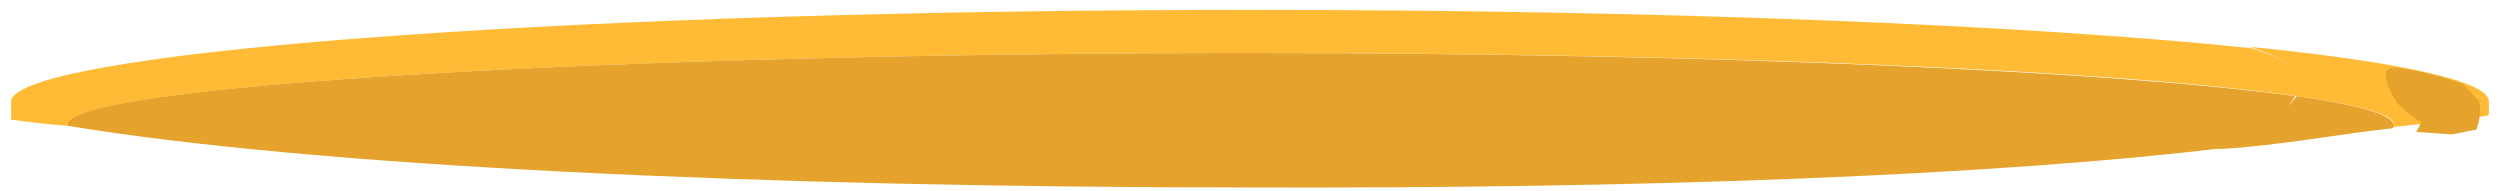 <?xml version="1.0" encoding="utf-8"?>
<!-- Generator: Adobe Illustrator 22.1.0, SVG Export Plug-In . SVG Version: 6.00 Build 0)  -->
<svg version="1.1" id="Warstwa_1" xmlns="http://www.w3.org/2000/svg" xmlns:xlink="http://www.w3.org/1999/xlink" x="0px" y="0px"
	 viewBox="0 0 202.7 15.5" style="enable-background:new 0 0 202.7 15.5;" xml:space="preserve">
<style type="text/css">
	.st0{fill:none;}
	.st1{fill:#FFBB36;}
	.st2{fill:#E5A32E;}
</style>
<path class="st0" d="M520-272.3c0.1,0.1,0.2,0.2,0.3,0.3l-0.1-0.2c0,0,0-0.2,0.1-0.5C520.2-272.6,520.1-272.4,520-272.3z"/>
<g>
	<g>
		<path class="st1" d="M101.4,4.3c37.8,0,70.4,1.4,84.8,3.5c1-1.4,0.1-2.8-3.7-3.9c-18.3-1.9-47.8-3.1-81.1-3.1
			C47.7,0.8,3.8,4,1,7.9l0,0C1,8,0.9,8,0.9,8.1l0,0c0,0.1,0,0.1,0,0.2c0,0,0,0.5,0,1.4c1.5,0.2,3,0.4,4.7,0.5v-0.1
			C5.6,6.9,50.2,4.3,101.4,4.3z"/>
		<path class="st1" d="M186.2,7.8c5.1,0.7,7.9,1.5,7.9,2.3c0,0.1,0,0.2-0.1,0.2c2.9-0.3,5.4-0.6,7.5-0.9c0-0.4,0-0.7-0.1-0.8
			c0,0,0,0,0-0.1s0-0.2-0.1-0.3c0,0,0,0,0-0.1c-0.1-0.1-0.1-0.2-0.2-0.3c0,0,0,0-0.1,0c-0.1-0.1-0.2-0.2-0.3-0.2c0,0,0,0-0.1,0
			c-0.1-0.1-0.3-0.2-0.5-0.3c0,0-0.1,0-0.1-0.1c-0.2-0.1-0.4-0.2-0.7-0.3c-0.2-0.1-0.5-0.2-0.8-0.3h-0.1c-0.3-0.1-0.6-0.2-0.9-0.3
			h-0.1c-0.3-0.1-0.7-0.2-1.1-0.3c-0.4-0.1-0.8-0.2-1.2-0.3c-0.1,0-0.1,0-0.2,0C194,5.5,193,5.4,192,5.2c0,0-1.9-0.3-1.5-0.2
			c-0.4-0.1,1.5,0.2,1.5,0.2c1,0.2,2,0.3,2.9,0.5c0.1,0,0.1,0,0.2,0c0.4,0.1,0.8,0.2,1.2,0.3c0.4,0.1,0.8,0.2,1.1,0.3h0.1
			c0.3,0.1,0.6,0.2,0.9,0.3h0.1c0.3,0.1,0.6,0.2,0.8,0.3c0.3,0.1,0.5,0.2,0.7,0.3c0,0.1,0.1,0.1,0.1,0.1c0.2,0.1,0.4,0.2,0.5,0.3
			c0.1,0,0.1,0,0.1,0c0.1,0,0.2,0.1,0.3,0.2c0.1,0,0.1,0,0.1,0c0.1,0.1,0.1,0.2,0.2,0.3c0,0.1,0,0.1,0,0.1c0.1,0.1,0.1,0.2,0.1,0.3
			c0,0.1,0,0.1,0,0.1c0,0.1,0.1,0.4,0.1,0.8c0.1,0,0.2,0,0.3-0.1c0-0.6,0-0.9,0-1.1c0-1.6-7.2-3.2-19.4-4.4
			C186.2,5,187.1,6.3,186.2,7.8z"/>
		<path class="st2" d="M181.1,11.9c3-1.2,4.2-2.9,5-4.1c-14.4-2-46.9-3.5-84.8-3.5c-51.2,0-95.8,2.6-95.8,5.8v0.1
			c19.9,3.3,56.3,5,96,5C132.5,15.3,161.8,14.3,181.1,11.9z"/>
		<path class="st2" d="M186.2,7.8c-0.8,1.2-3.4,3.1-6.4,4.3c5.2-0.3,10.2-1.3,14.2-1.7c0.1-0.1,0.1-0.2,0.1-0.2
			C194.1,9.3,191.2,8.5,186.2,7.8z"/>
	</g>
	<path class="st2" d="M199.7,6.8c-0.9-0.3-3.4-1.1-5.4-1.3s0.1,2.9,0.1,2.9s1.5,1.4,1.8,1.4s-0.3,0.9-0.3,0.9l2.9,0.2l2-0.4l0.2-0.7
		l0.1-0.9L201,8.2L199.7,6.8z"/>
</g>
</svg>
